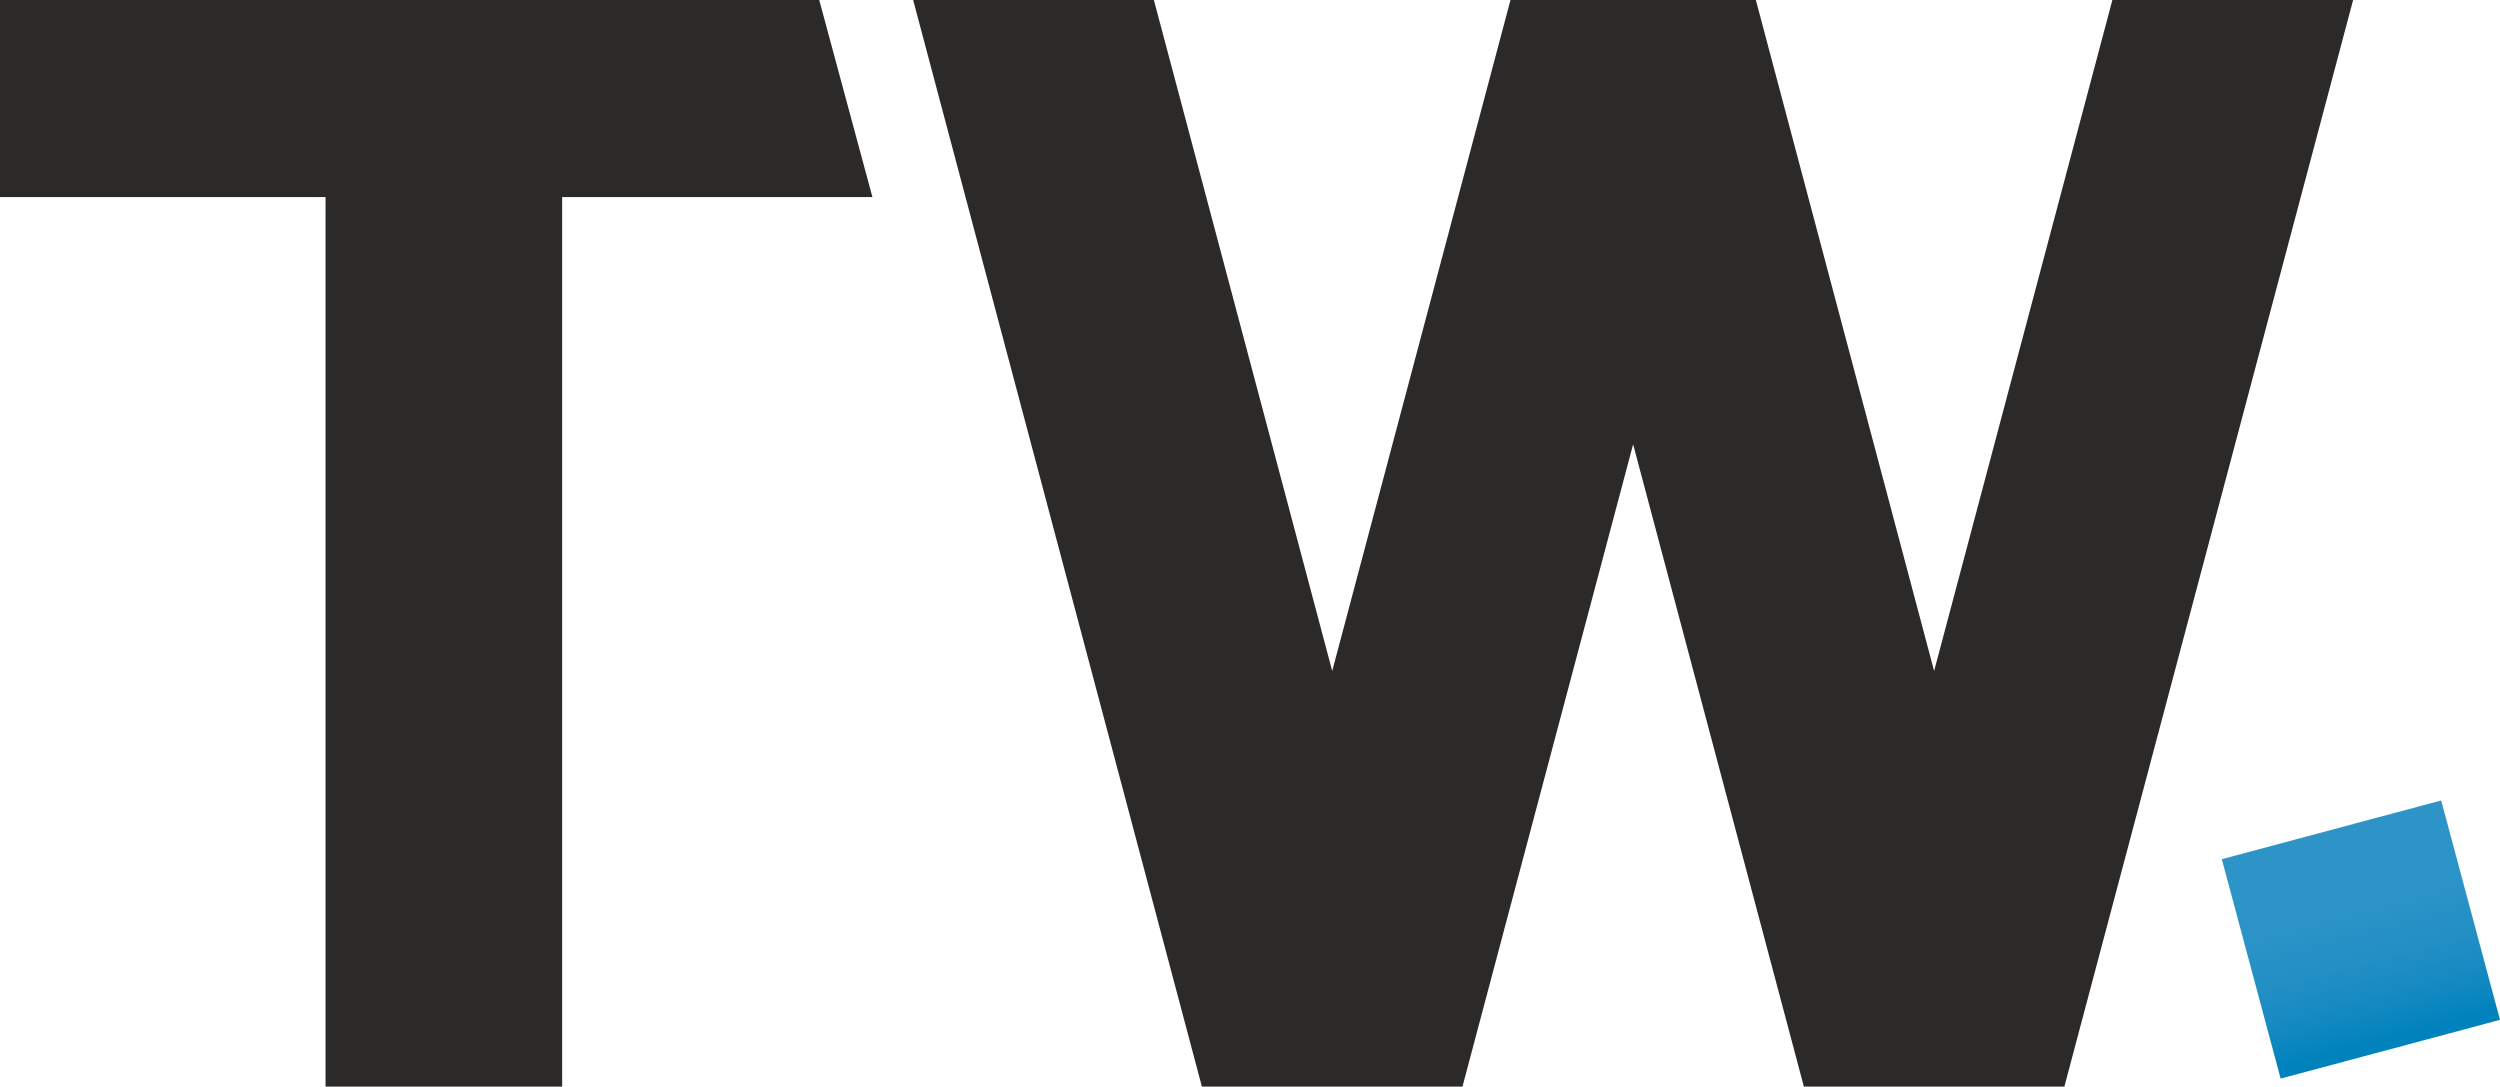 <?xml version="1.0" encoding="utf-8"?>
<!-- Generator: Adobe Illustrator 26.2.1, SVG Export Plug-In . SVG Version: 6.00 Build 0)  -->
<svg version="1.1" id="Layer_1" xmlns="http://www.w3.org/2000/svg" xmlns:xlink="http://www.w3.org/1999/xlink" x="0px" y="0px"
	 viewBox="0 0 329 143" style="enable-background:new 0 0 329 143;" xml:space="preserve">
<style type="text/css">
	.st0{fill:#2C2A29;}
	.st1{fill:url(#SVGID_1_);}
</style>
<polygon class="st0" points="114.81,25.93 107.81,0 0,0 0,25.93 42.84,25.93 42.84,143 73.98,143 73.98,25.93 "/>
<polygon class="st0" points="277.99,0 254.53,88.3 231.07,0 230.46,0 199.39,0 198.78,0 175.32,88.3 151.85,0 120.17,0 158.17,143 
	160.78,143 189.85,143 192.46,143 214.92,58.47 237.39,143 239.99,143 269.07,143 271.67,143 309.67,0 "/>
<linearGradient id="SVGID_1_" gradientUnits="userSpaceOnUse" x1="307.2" y1="110.499" x2="314.219" y2="136.88">
	<stop  offset="0" style="stop-color:#2E94C8"/>
	<stop  offset="0.359" style="stop-color:#2B93C7"/>
	<stop  offset="0.609" style="stop-color:#228FC5"/>
	<stop  offset="0.826" style="stop-color:#1389C1"/>
	<stop  offset="1" style="stop-color:#0082BD"/>
</linearGradient>
<polygon class="st1" points="329,134.21 300.13,141.94 292.39,113.07 321.26,105.34 "/>
</svg>
